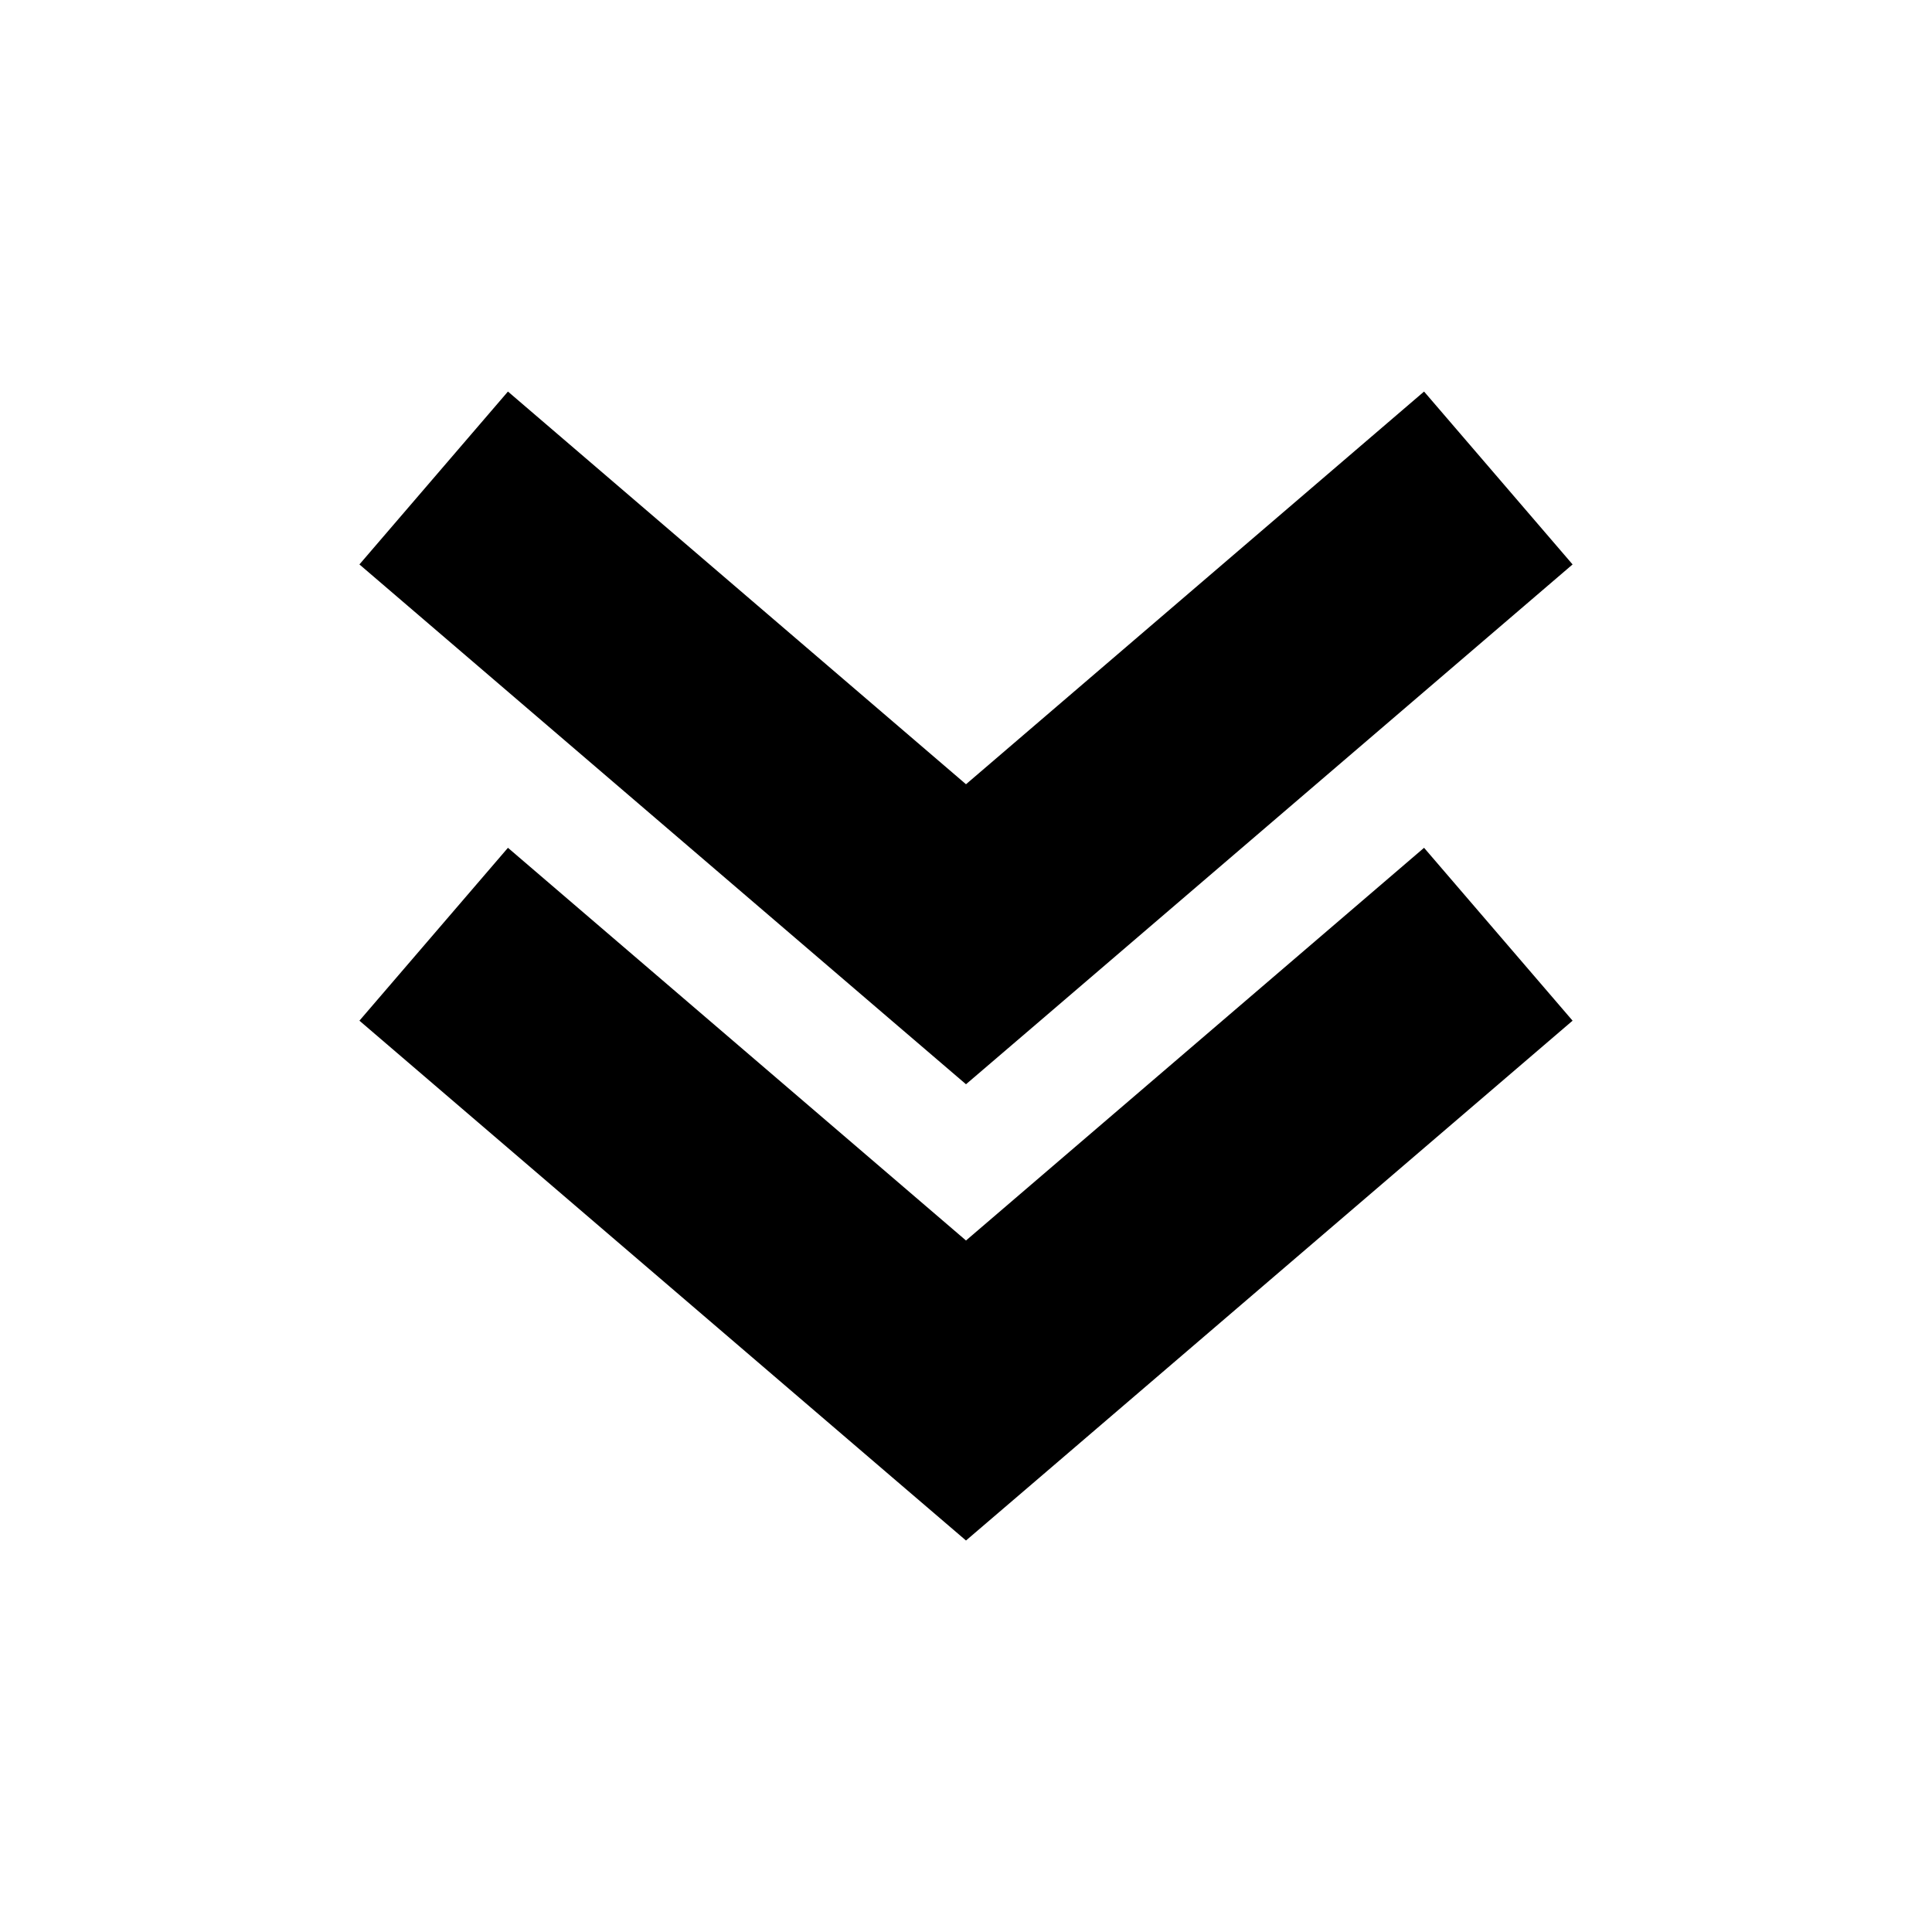 <?xml version="1.0" encoding="UTF-8"?>
<!-- Uploaded to: ICON Repo, www.svgrepo.com, Generator: ICON Repo Mixer Tools -->
<svg fill="#000000" width="800px" height="800px" version="1.1" viewBox="144 144 512 512" xmlns="http://www.w3.org/2000/svg">
 <path d="m400 552.25 19.68-16.848 141.07-120.91-39.359-45.816-121.39 104.07-121.39-104.07-39.359 45.816 141.07 120.91zm0-120.91 19.68-16.848 141.07-120.91-39.359-45.816-121.39 104.07-121.39-104.07-39.359 45.816 141.07 120.91z"/>
</svg>